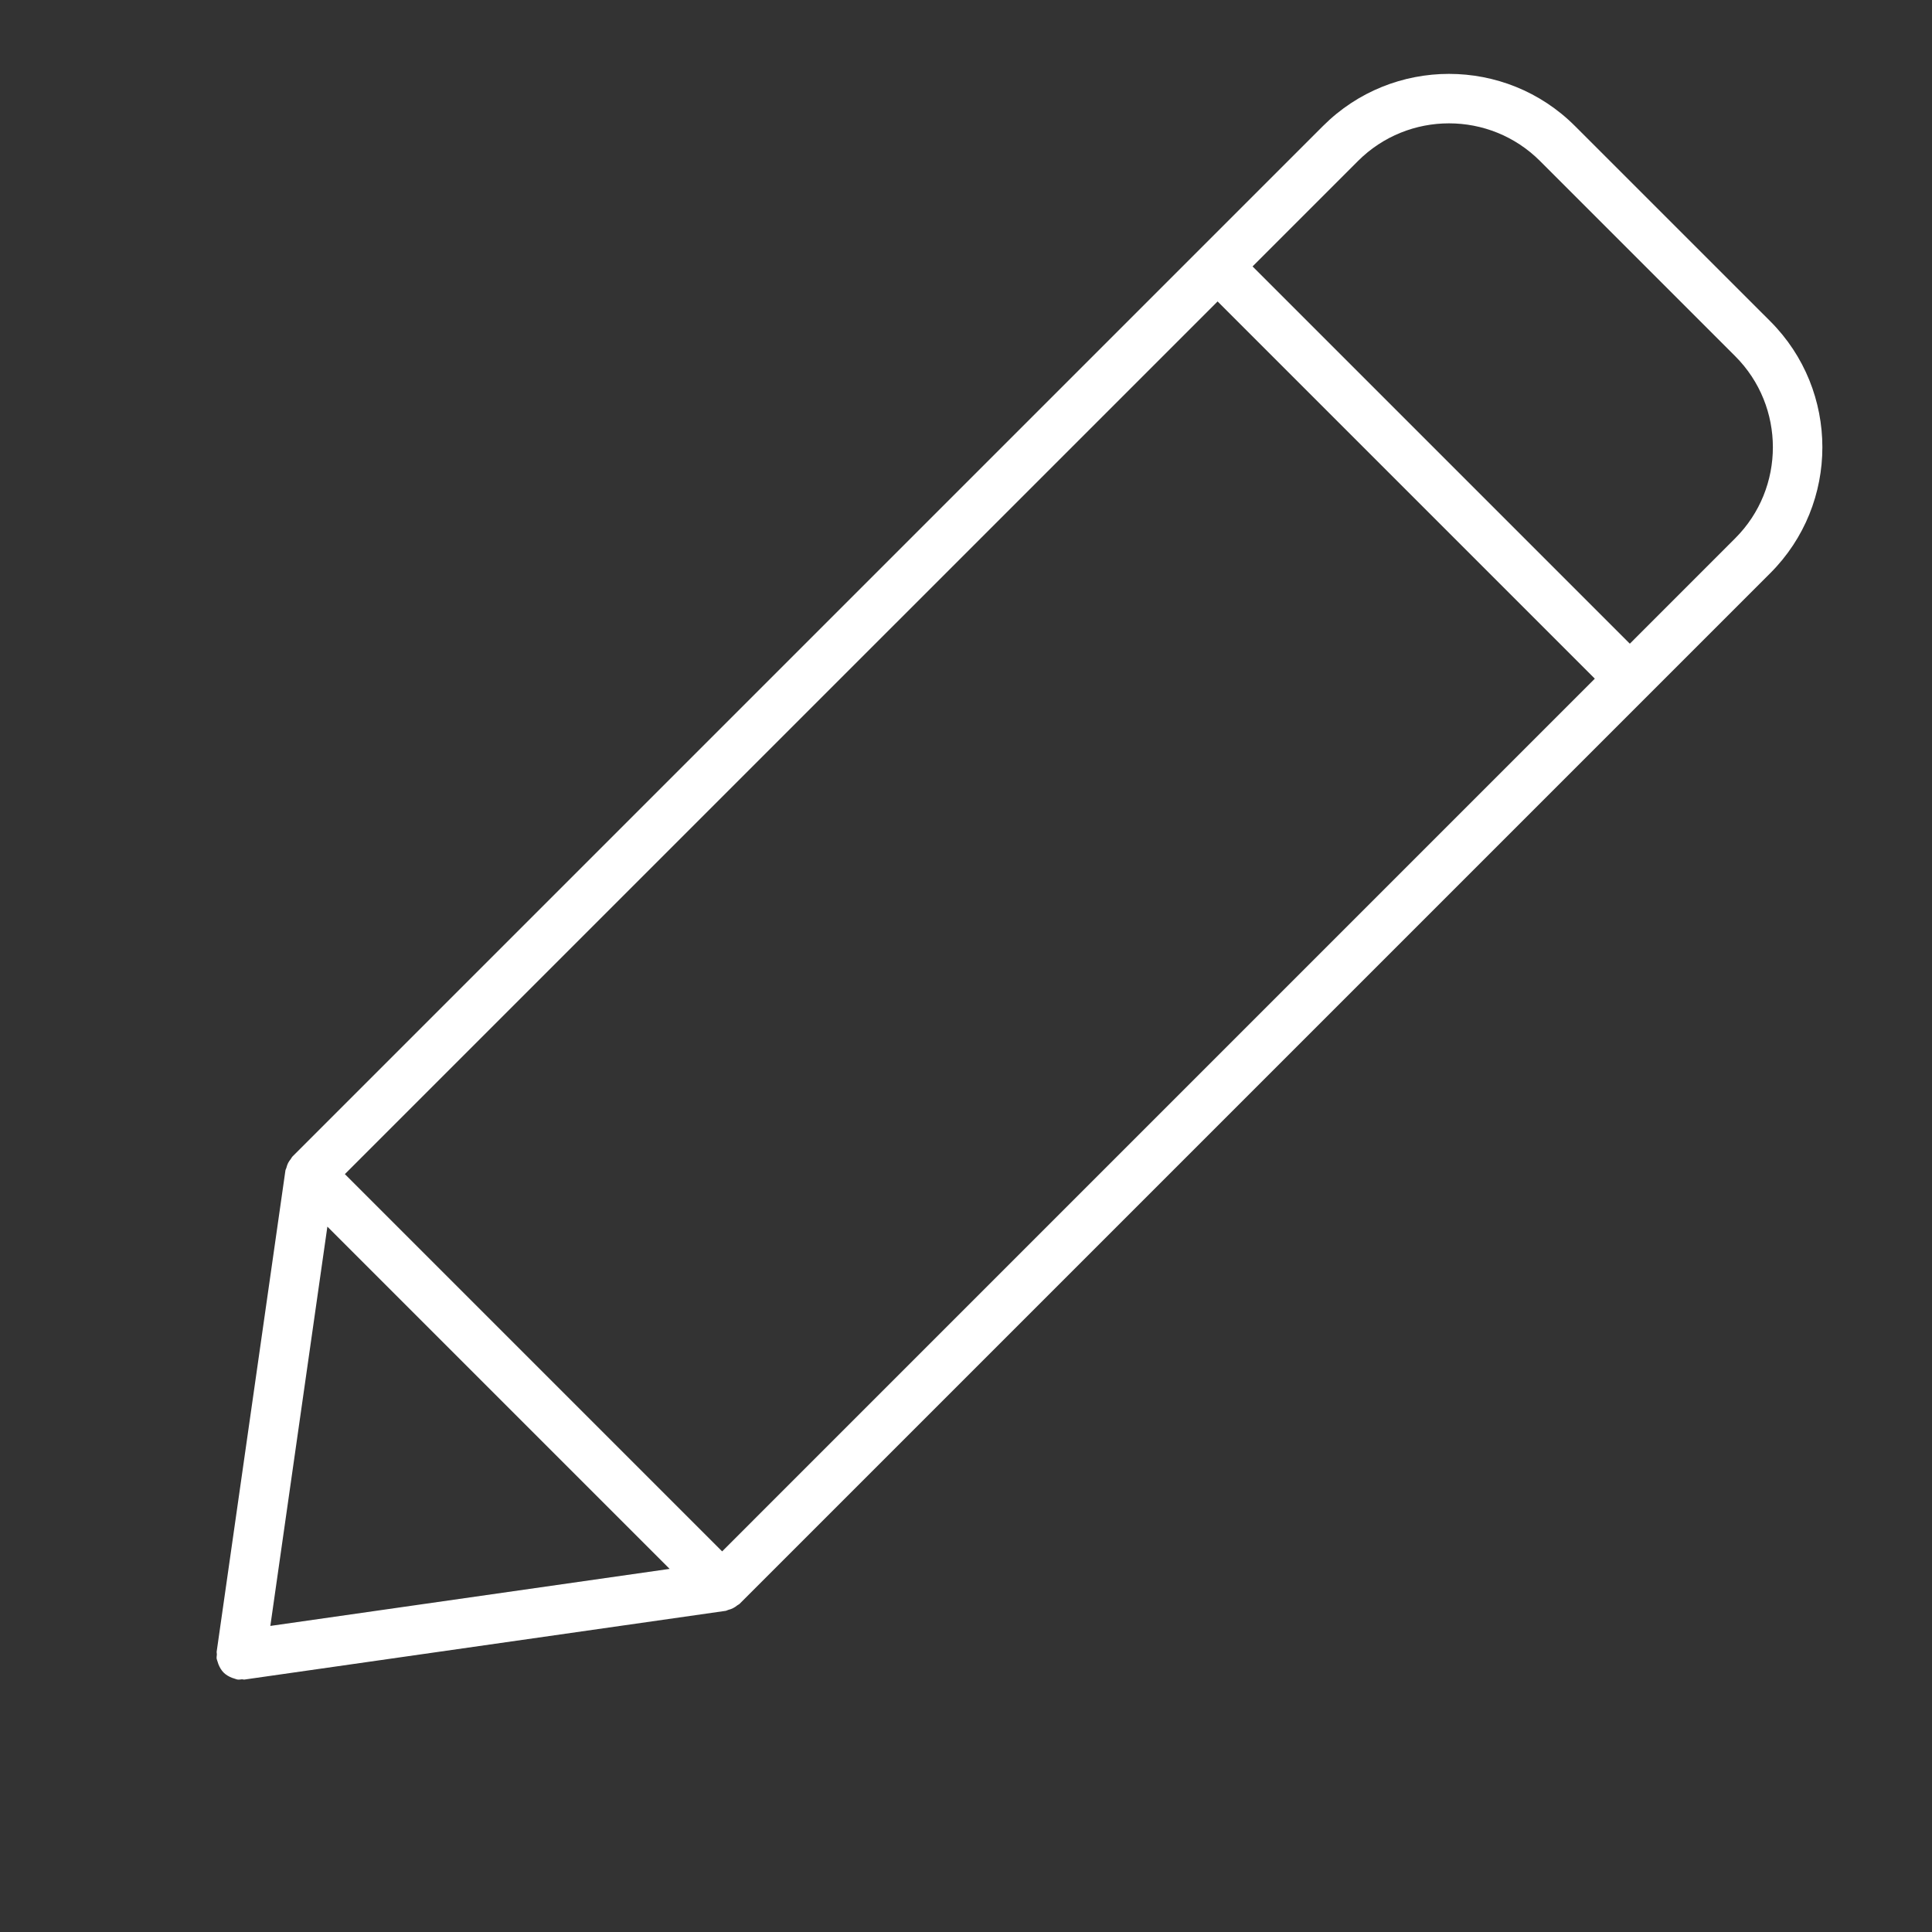<?xml version="1.0" encoding="UTF-8"?> <svg xmlns="http://www.w3.org/2000/svg" width="40" height="40" viewBox="0 0 40 40" fill="none"><rect x="0" y="0" width="40" height="40" fill="#333333" stroke="none"/> <path d="M36.651 6.651L32.608 2.609C31.17 1.17 28.83 1.17 27.392 2.608L6.054 23.946C6.039 23.961 6.034 23.98 6.021 23.995C5.999 24.023 5.979 24.05 5.963 24.082C5.948 24.114 5.937 24.146 5.929 24.18C5.924 24.199 5.911 24.215 5.909 24.236L4.486 34.195C4.483 34.214 4.491 34.231 4.49 34.251C4.49 34.28 4.481 34.308 4.485 34.339C4.488 34.361 4.499 34.38 4.504 34.401C4.509 34.419 4.515 34.437 4.522 34.456C4.548 34.521 4.582 34.581 4.63 34.629C4.678 34.677 4.738 34.711 4.803 34.737C4.821 34.744 4.839 34.749 4.858 34.755C4.879 34.76 4.898 34.771 4.919 34.773C4.95 34.778 4.979 34.77 5.01 34.768C5.029 34.768 5.045 34.776 5.064 34.773L15.023 33.351C15.043 33.348 15.059 33.336 15.078 33.331C15.112 33.322 15.145 33.312 15.177 33.295C15.209 33.28 15.236 33.259 15.262 33.239C15.278 33.226 15.298 33.22 15.312 33.206L36.651 11.867C38.09 10.43 38.09 8.09 36.651 6.651ZM5.597 33.663L6.778 25.396L13.864 32.482L5.597 33.663ZM14.951 32.12L7.14 24.309L25.209 6.241L33.019 14.051L14.951 32.12ZM31.884 3.333L35.927 7.376C36.965 8.415 36.965 10.105 35.927 11.143L33.744 13.327L25.933 5.516L28.116 3.333C29.155 2.294 30.845 2.294 31.884 3.333Z" fill="white"></path> </svg> 